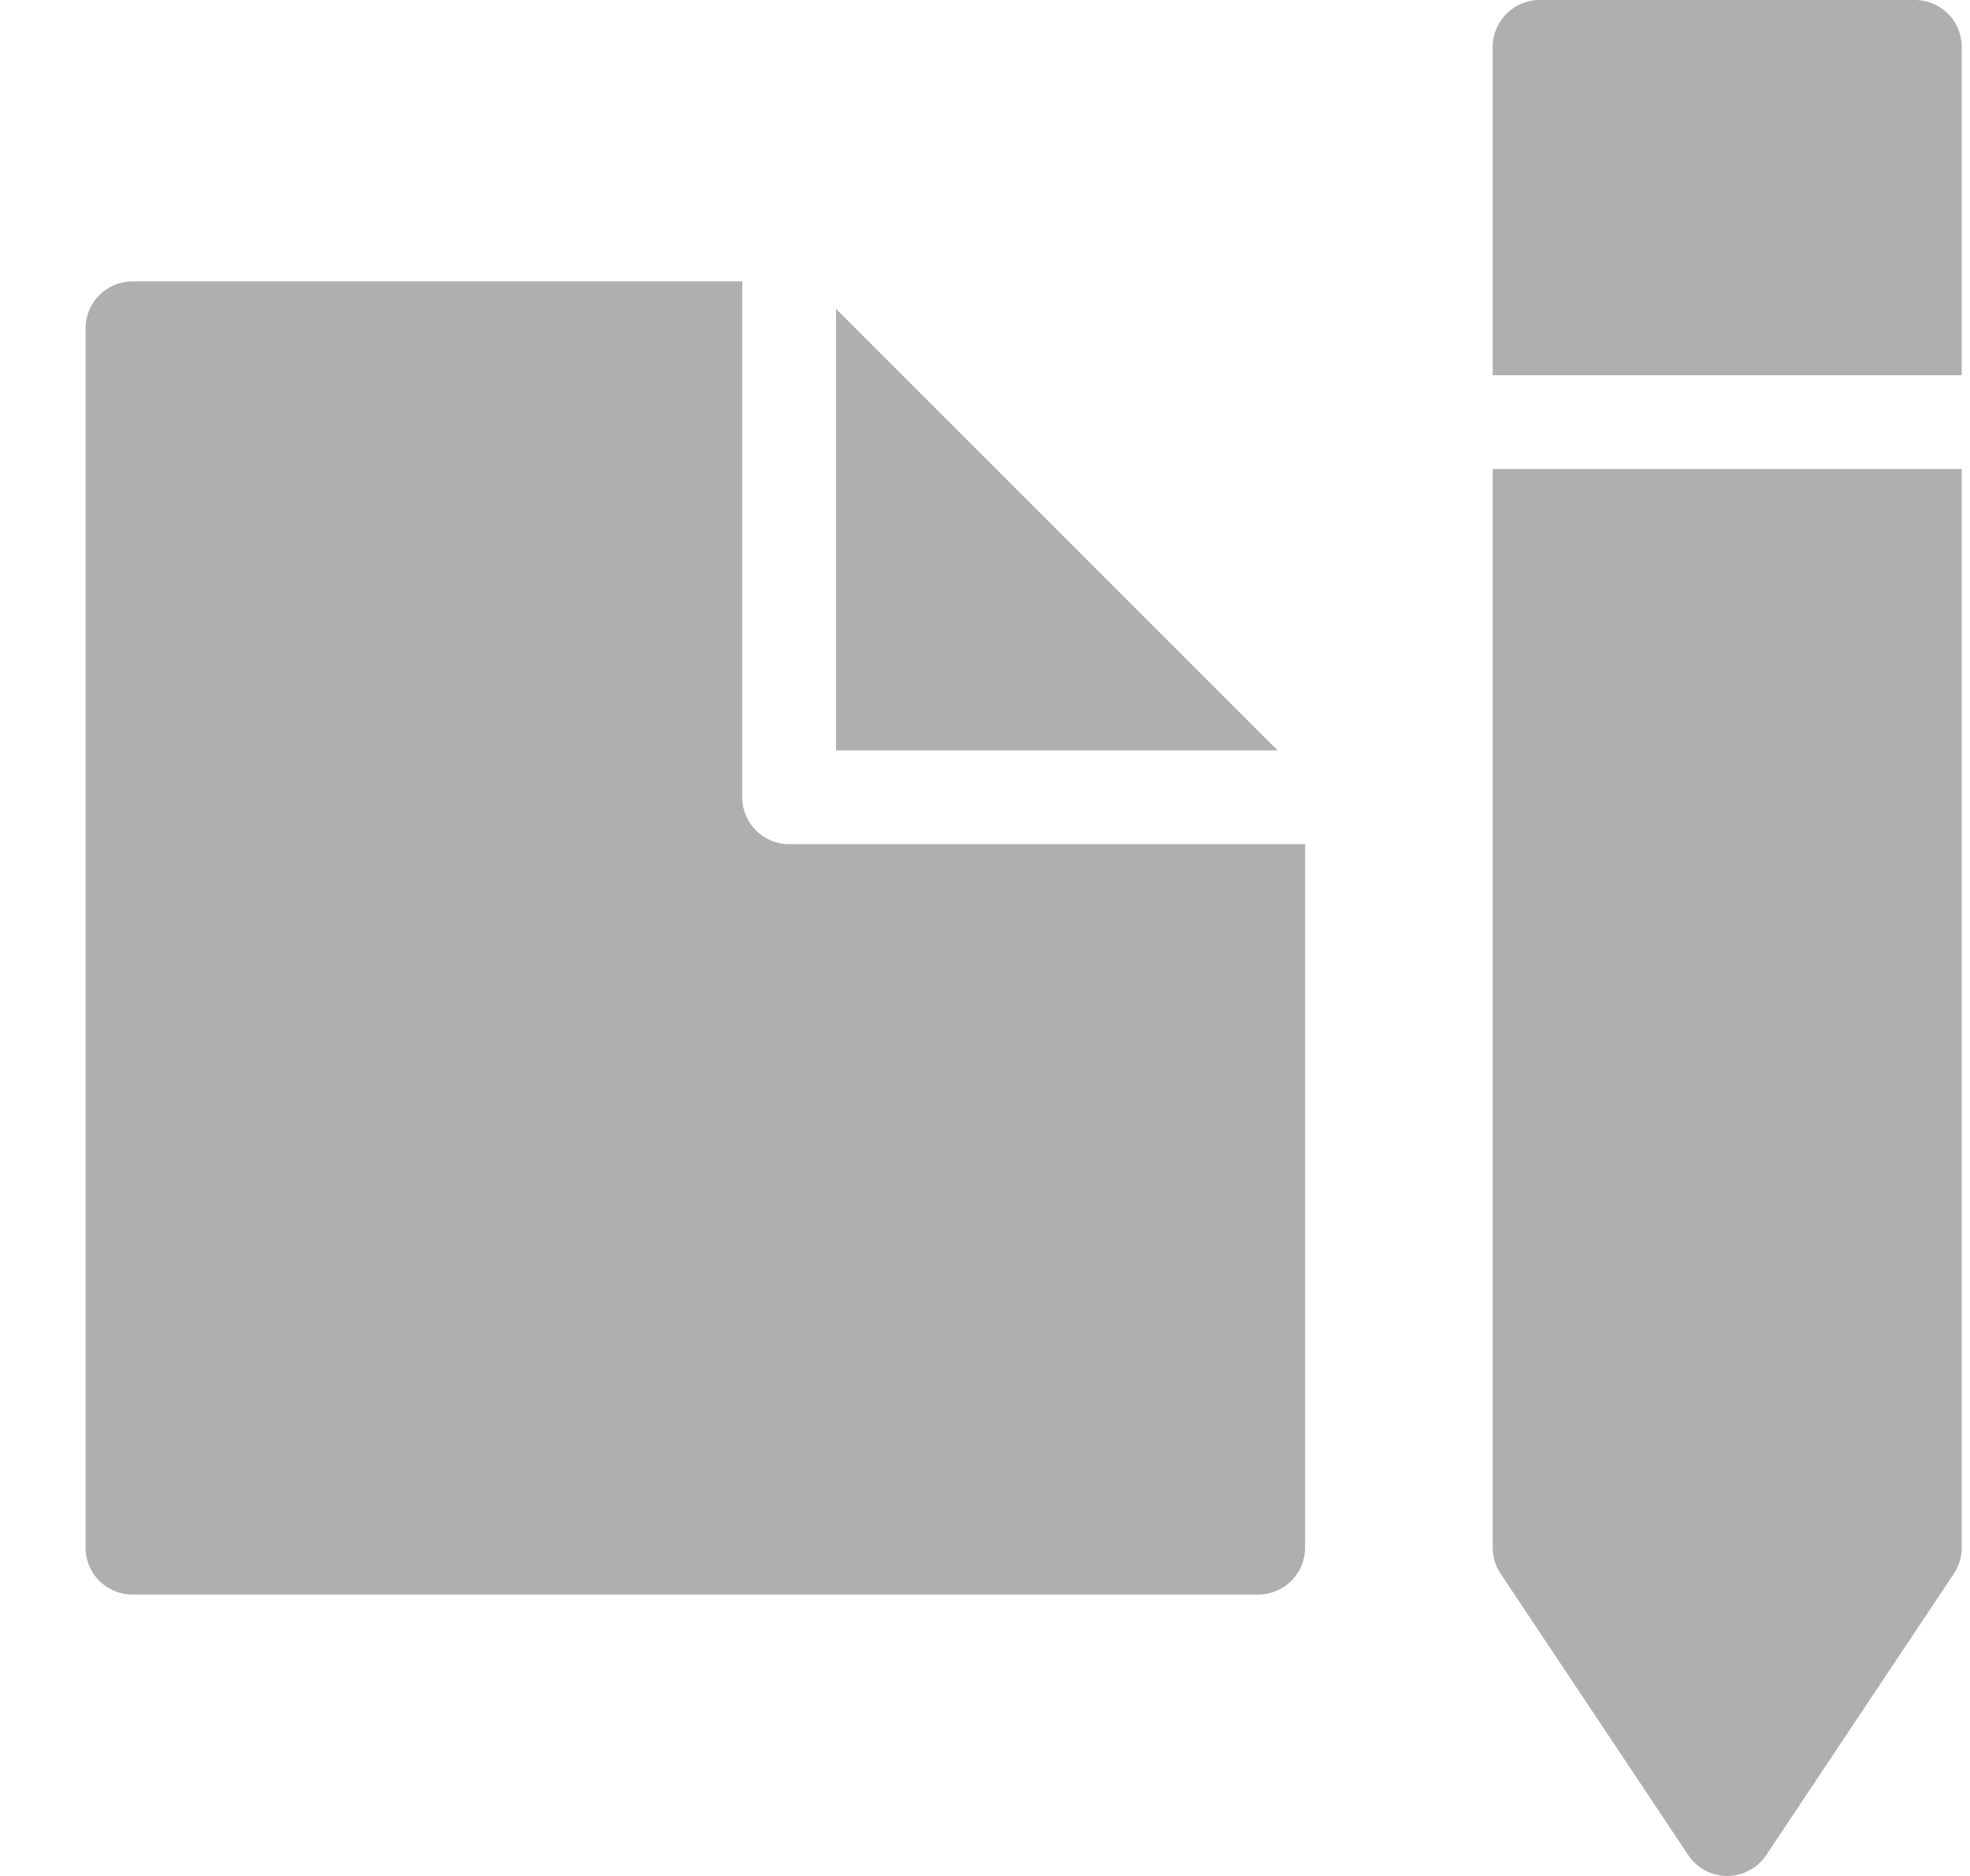 <?xml version="1.0" encoding="UTF-8"?> <svg xmlns="http://www.w3.org/2000/svg" width="21" height="20" viewBox="0 0 21 20" fill="none"><path d="M20.412 0H16.412C16.136 0 15.912 0.224 15.912 0.5V4H20.912V0.5C20.912 0.224 20.688 0 20.412 0Z" fill="#B0AEAE"></path><path d="M15.912 16.5C15.912 16.599 15.941 16.695 15.996 16.777L17.996 19.777C18.089 19.916 18.245 20 18.412 20C18.579 20 18.735 19.916 18.828 19.777L20.828 16.777C20.883 16.695 20.912 16.599 20.912 16.5V5H15.912V16.5Z" fill="#B0AEAE"></path><path d="M8.912 3.293V8H13.619L8.912 3.293Z" fill="#B0AEAE"></path><path d="M7.912 8.5V3H1.412C1.136 3 0.912 3.224 0.912 3.5V16.5C0.912 16.776 1.136 17 1.412 17H13.412C13.688 17 13.912 16.776 13.912 16.5V9H8.412C8.136 9 7.912 8.776 7.912 8.5Z" fill="#B0AEAE"></path></svg> 